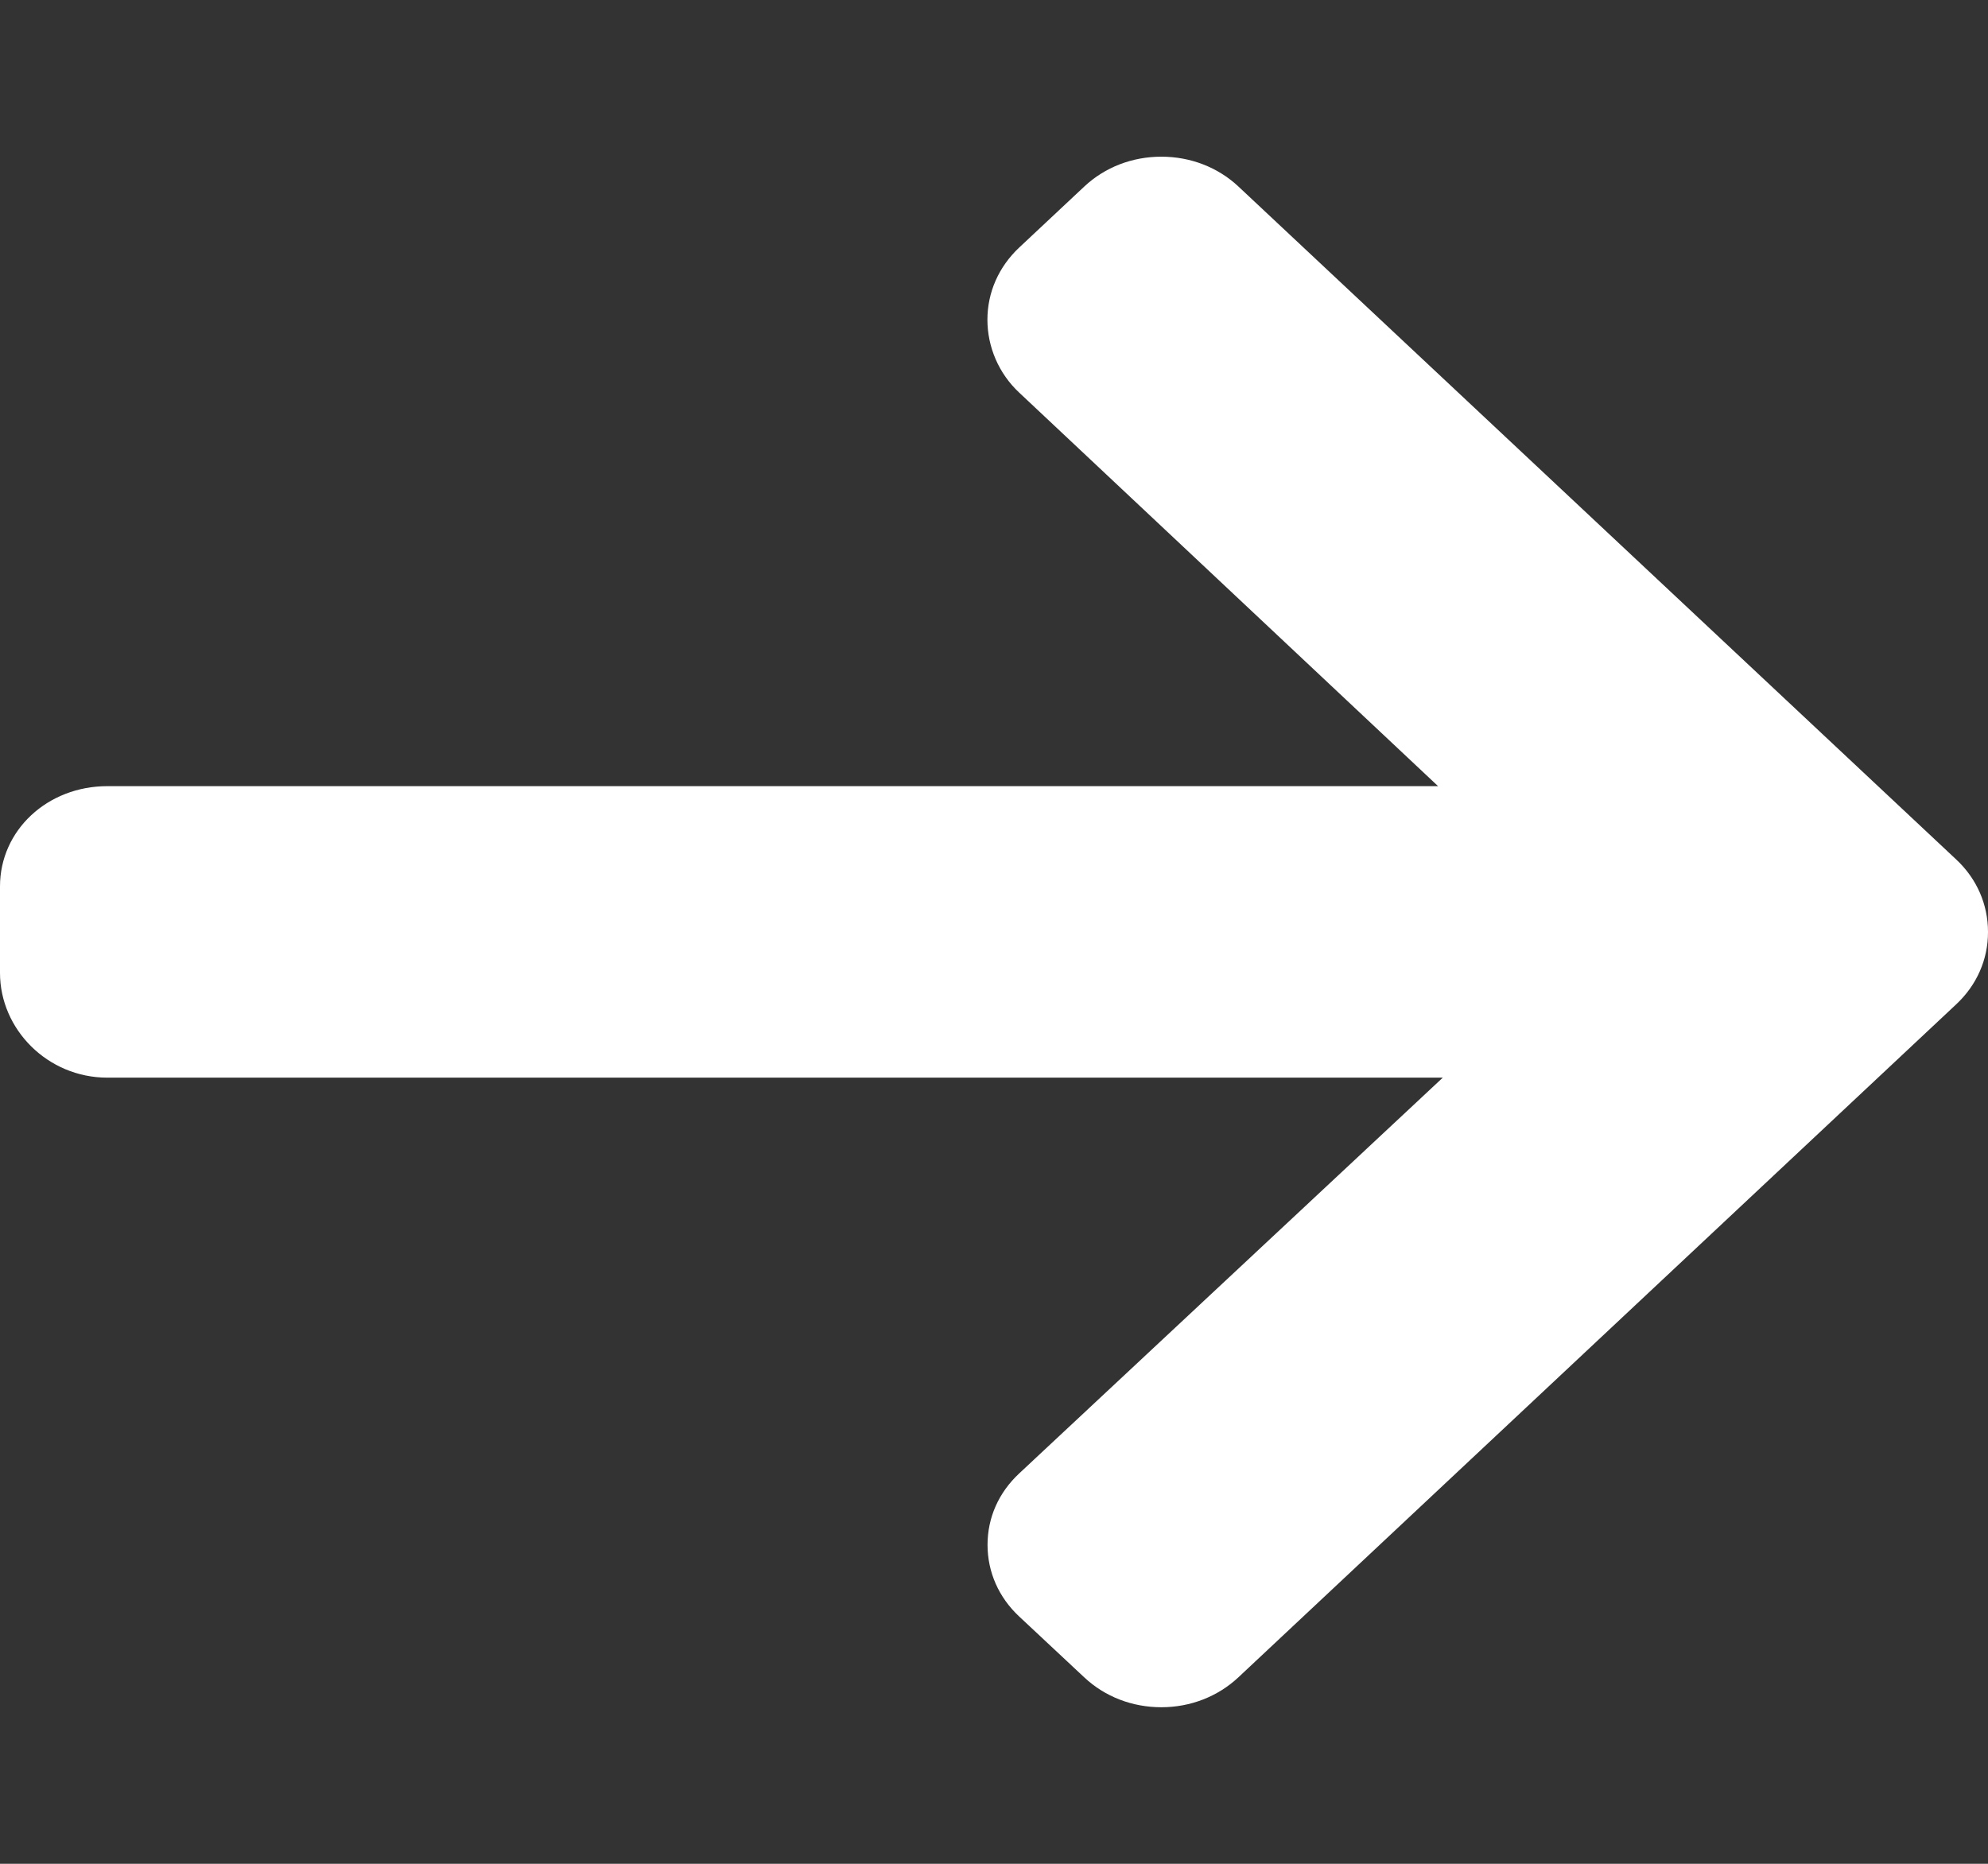 <?xml version="1.0" encoding="UTF-8"?> <svg xmlns="http://www.w3.org/2000/svg" width="16" height="15" viewBox="0 0 16 15" fill="none"><rect x="0" y="0" width="16" height="15" fill="#333333" stroke="none"/> <g clip-path="url(#clip0)"> <path d="M15.744 6.917L9.966 1.5C9.801 1.346 9.581 1.261 9.347 1.261C9.112 1.261 8.893 1.346 8.728 1.5L8.203 1.992C8.038 2.147 7.947 2.353 7.947 2.573C7.947 2.792 8.038 3.006 8.203 3.16L11.574 6.327H0.864C0.382 6.327 0 6.682 0 7.134V7.83C0 8.283 0.382 8.673 0.864 8.673H11.612L8.203 11.858C8.038 12.012 7.948 12.213 7.948 12.433C7.948 12.652 8.038 12.856 8.203 13.01L8.728 13.501C8.893 13.655 9.112 13.74 9.347 13.74C9.581 13.74 9.801 13.654 9.966 13.5L15.744 8.083C15.91 7.928 16.001 7.72 16 7.5C16 7.279 15.91 7.072 15.744 6.917Z" fill="white"></path> </g> <defs> <clipPath id="clip0"> <rect width="16" height="15" fill="white"></rect> </clipPath> </defs> </svg> 